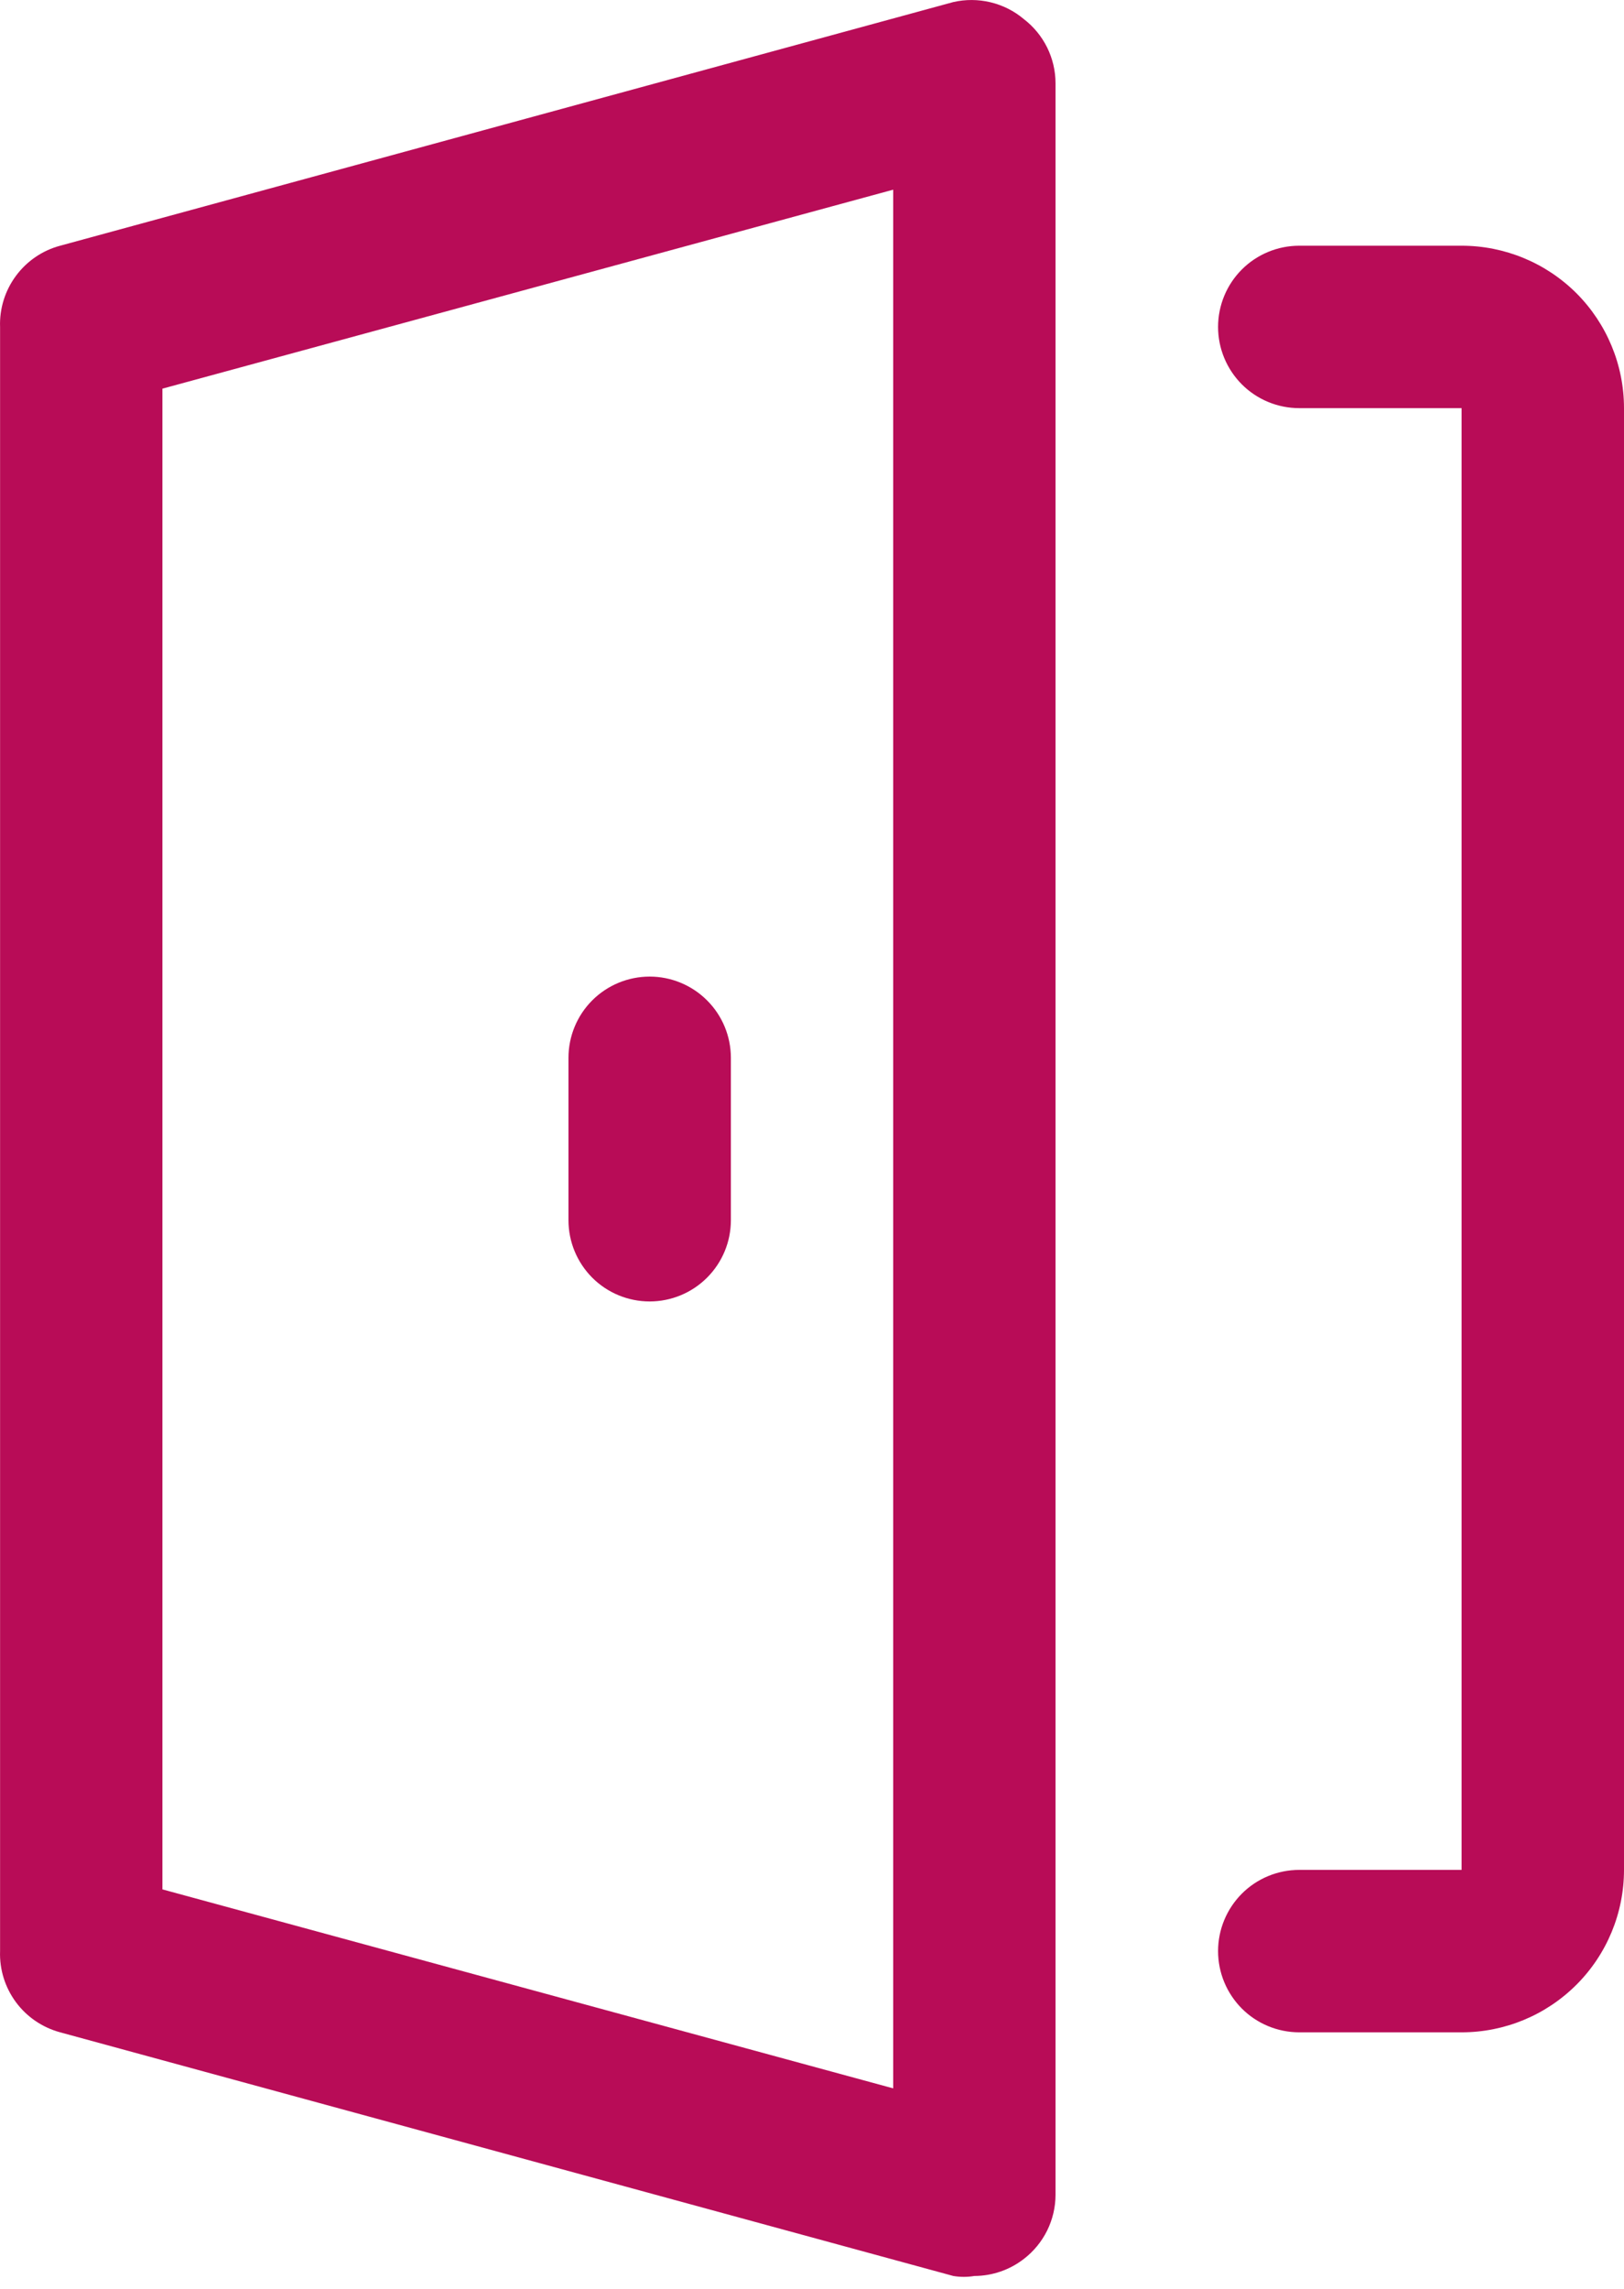 <svg xmlns="http://www.w3.org/2000/svg" width="22" height="31" viewBox="0 0 22 31" fill="none"><path d="M12.914 0.028L0.815 3.328C0.575 3.392 0.364 3.536 0.216 3.736C0.068 3.936 -0.008 4.18 0.001 4.428V26.426C-0.008 26.674 0.068 26.918 0.216 27.118C0.364 27.318 0.575 27.461 0.815 27.526L12.914 30.826C13.008 30.842 13.105 30.842 13.2 30.826C13.443 30.825 13.678 30.744 13.87 30.595C14.004 30.492 14.111 30.361 14.186 30.21C14.26 30.059 14.299 29.894 14.299 29.726V1.128C14.299 0.96 14.26 0.795 14.186 0.644C14.111 0.493 14.004 0.362 13.87 0.259C13.74 0.149 13.585 0.071 13.419 0.031C13.253 -0.009 13.08 -0.01 12.914 0.028ZM12.1 28.285L2.2 25.59V5.264L12.1 2.569V28.285Z" fill="#B80C57"></path><path d="M19.8 3.328H17.601C17.309 3.328 17.029 3.444 16.823 3.65C16.617 3.856 16.501 4.136 16.501 4.428C16.501 4.72 16.617 4.999 16.823 5.206C17.029 5.412 17.309 5.528 17.601 5.528H19.8V25.326H17.601C17.309 25.326 17.029 25.442 16.823 25.648C16.617 25.855 16.501 26.134 16.501 26.426C16.501 26.718 16.617 26.997 16.823 27.204C17.029 27.41 17.309 27.526 17.601 27.526H19.8C20.384 27.526 20.943 27.294 21.356 26.881C21.768 26.469 22 25.91 22 25.326V5.528C22 4.944 21.768 4.385 21.356 3.972C20.943 3.56 20.384 3.328 19.8 3.328Z" fill="#B80C57"></path><path d="M8.801 17.627C9.092 17.627 9.372 17.511 9.578 17.305C9.785 17.098 9.901 16.819 9.901 16.527V14.327C9.901 14.035 9.785 13.755 9.578 13.549C9.372 13.343 9.092 13.227 8.801 13.227C8.509 13.227 8.229 13.343 8.023 13.549C7.817 13.755 7.701 14.035 7.701 14.327V16.527C7.701 16.819 7.817 17.098 8.023 17.305C8.229 17.511 8.509 17.627 8.801 17.627Z" fill="#B80C57"></path></svg>